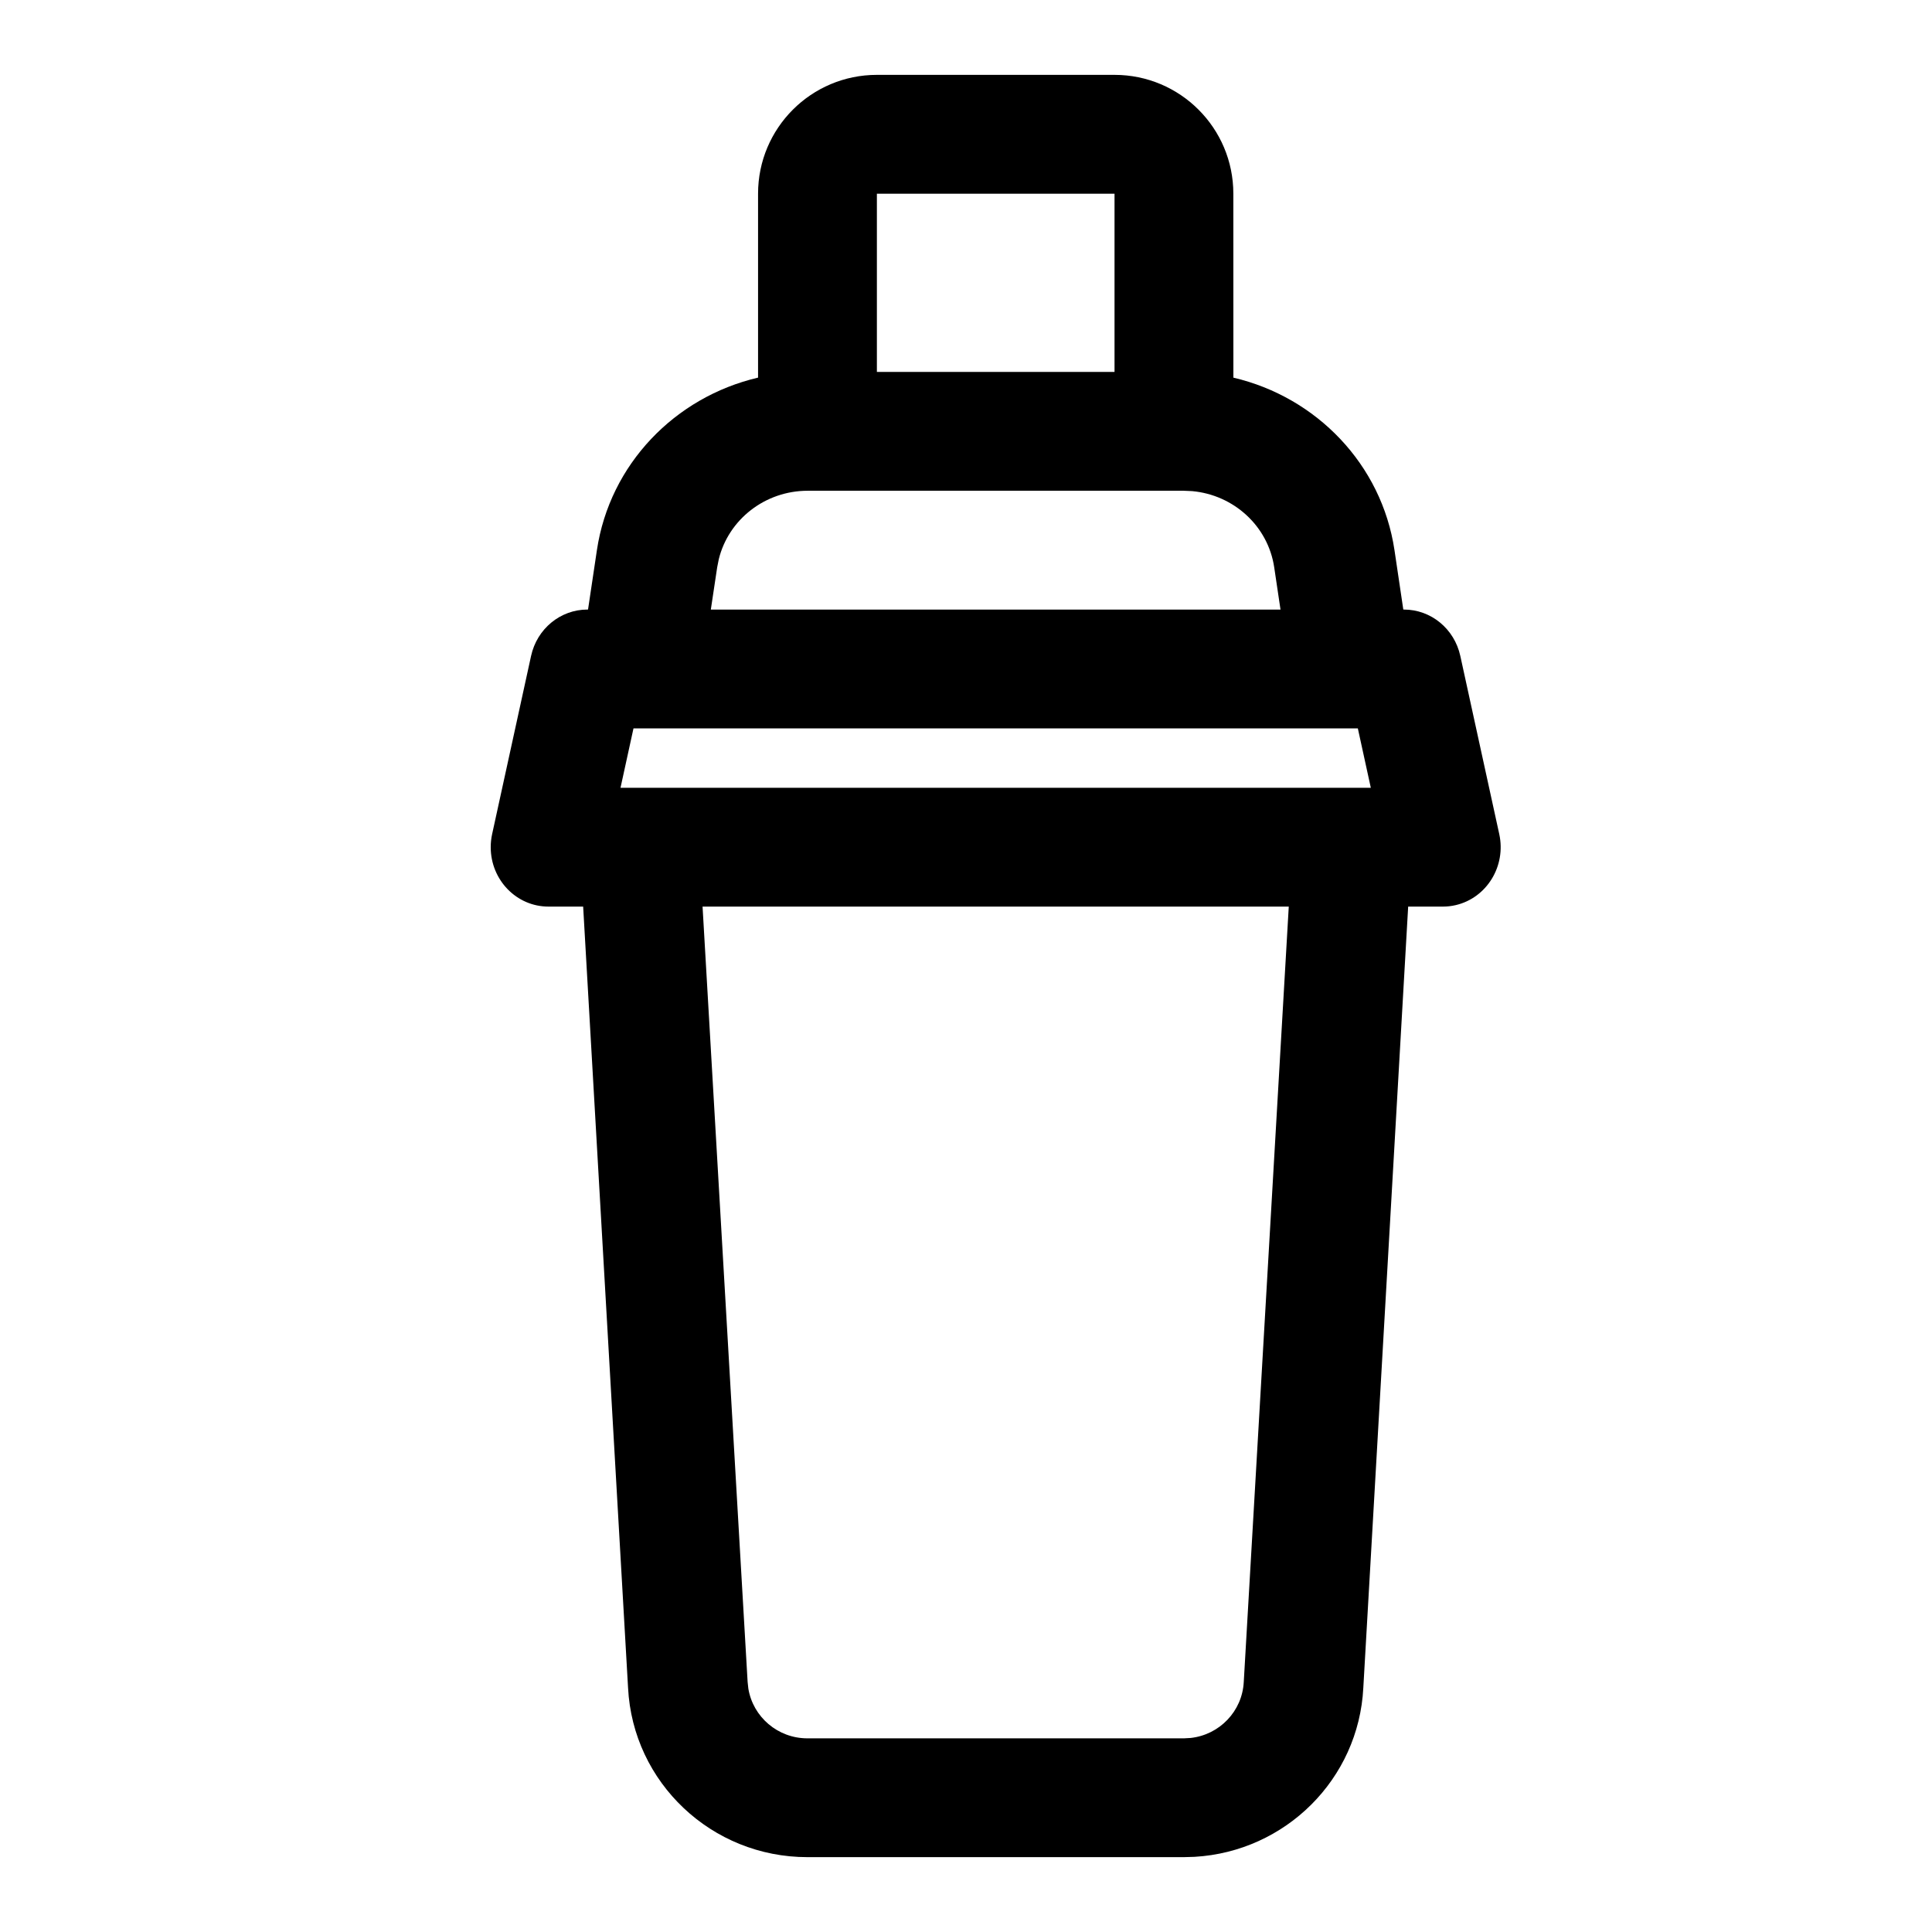 <?xml version="1.0" encoding="UTF-8"?>
<!-- Uploaded to: ICON Repo, www.iconrepo.com, Generator: ICON Repo Mixer Tools -->
<svg fill="#000000" width="800px" height="800px" version="1.1" viewBox="144 144 512 512" xmlns="http://www.w3.org/2000/svg">
 <path d="m439.36 163.84c17.391 0 31.488 14.098 31.488 31.488l0.012 48.75c22.023 5.16 39.297 22.973 42.691 45.715l2.34 15.746h0.184c7.152 0 13.352 5.102 14.922 12.285l10.324 47.234c1.852 8.484-3.324 16.906-11.566 18.816-1.102 0.254-2.227 0.383-3.356 0.383h-9.219l-11.887 207.03c-1.223 24.207-20.648 43.406-44.727 44.793l-2.797 0.082h-99.805c-25.352 0-46.254-19.738-47.52-44.875l-11.902-207.03h-9.203c-8.445 0-15.293-7.047-15.293-15.742 0-1.164 0.125-2.324 0.371-3.457l10.324-47.234c1.57-7.184 7.769-12.285 14.922-12.285h0.172l2.352-15.746c3.394-22.746 20.68-40.566 42.707-45.719v-48.746c0-17.391 14.098-31.488 31.488-31.488zm46.176 220.42h-155.35l11.941 205.46 0.191 1.766c1.234 7.519 7.801 13.191 15.648 13.191h99.805l1.785-0.102c7.629-0.848 13.664-7.078 14.055-14.855zm18.305-47.23h-191.96l-3.441 15.742h198.84zm-46.156-62.977h-99.629c-11.289 0-20.973 7.59-23.57 18.141l-0.426 2.148-1.684 11.199h150.97l-1.668-11.199c-1.629-10.922-10.711-19.199-21.762-20.191zm-18.324-78.723h-62.977v47.234h62.977z"/>
</svg>